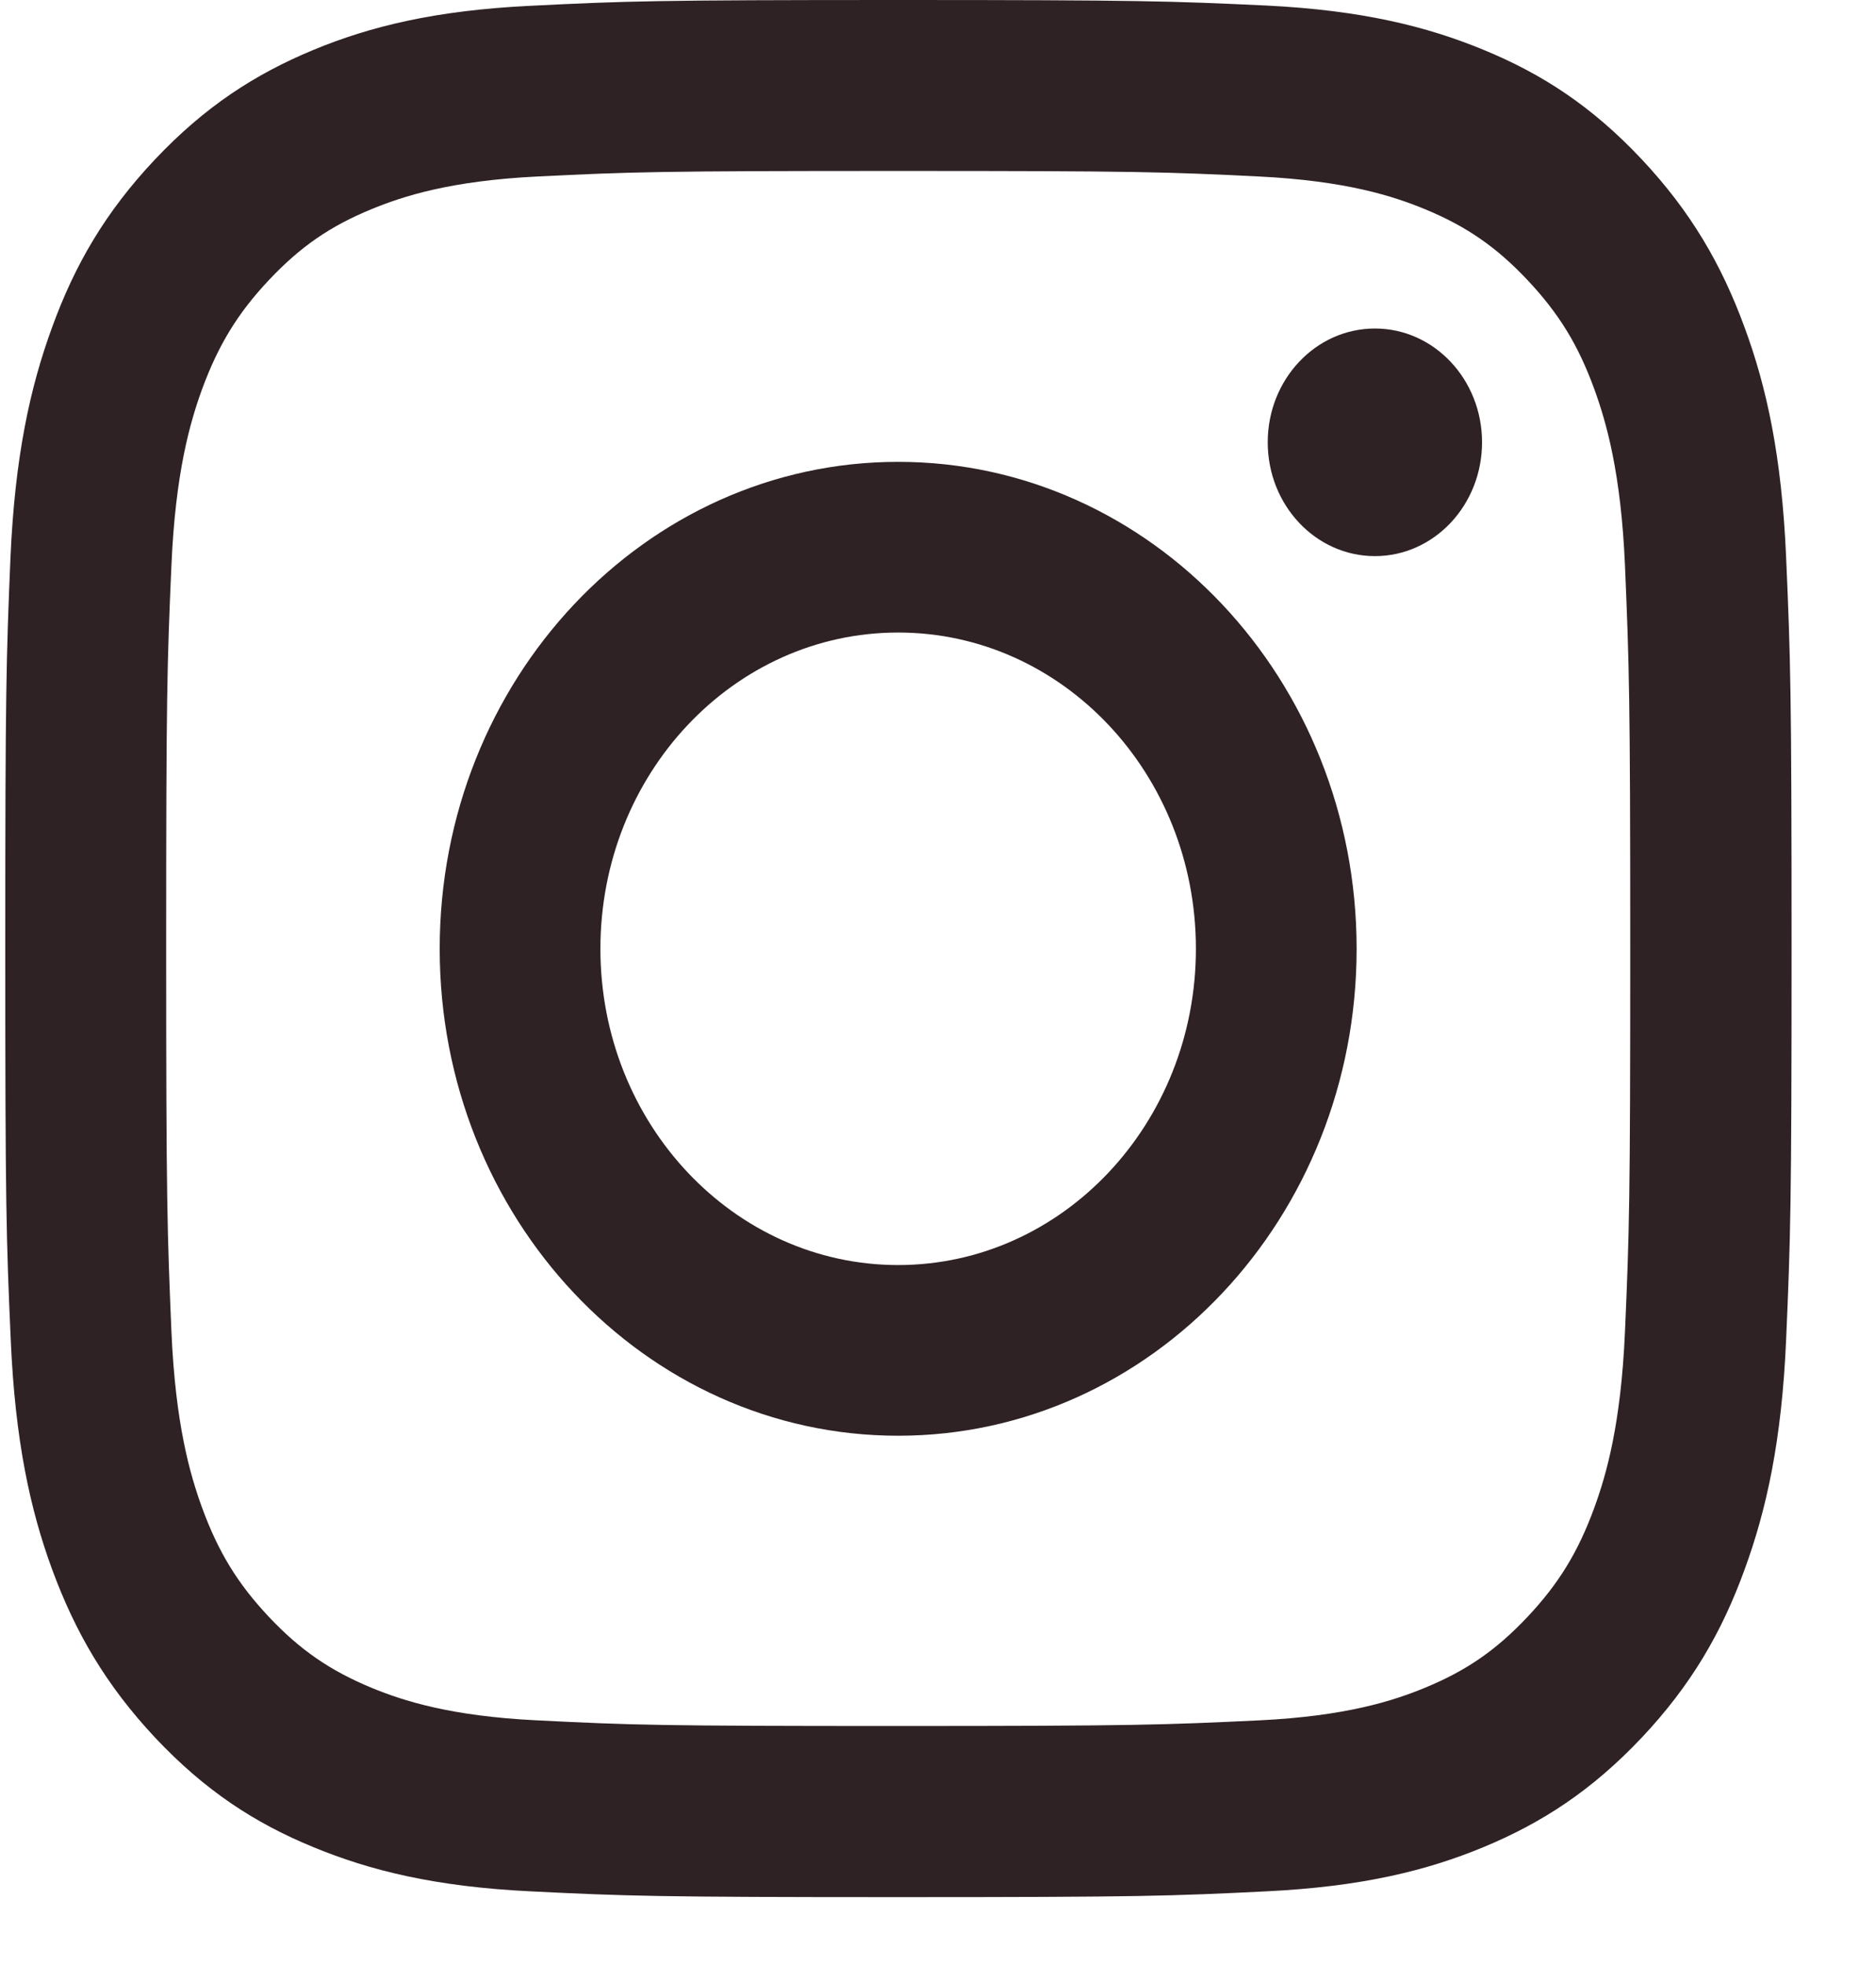 <svg width="21" height="22" viewBox="0 0 21 22" fill="none" xmlns="http://www.w3.org/2000/svg">
<g clip-path="url(#clip0_295_333)">
<path d="M10.055 1.913C12.724 1.913 13.039 1.923 14.093 1.975C15.067 2.023 15.596 2.195 15.949 2.34C16.414 2.532 16.748 2.762 17.099 3.134C17.449 3.506 17.666 3.858 17.847 4.355C17.983 4.73 18.145 5.292 18.19 6.326C18.237 7.444 18.249 7.781 18.249 10.613C18.249 13.445 18.239 13.782 18.19 14.901C18.145 15.935 17.983 16.497 17.847 16.871C17.666 17.366 17.449 17.721 17.099 18.093C16.748 18.465 16.417 18.694 15.949 18.887C15.596 19.032 15.067 19.204 14.093 19.251C13.039 19.301 12.724 19.314 10.055 19.314C7.385 19.314 7.07 19.304 6.016 19.251C5.042 19.204 4.513 19.032 4.16 18.887C3.695 18.694 3.361 18.465 3.01 18.093C2.66 17.721 2.444 17.368 2.262 16.871C2.126 16.497 1.964 15.935 1.919 14.901C1.872 13.782 1.86 13.445 1.86 10.613C1.86 7.781 1.87 7.444 1.919 6.326C1.964 5.292 2.126 4.73 2.262 4.355C2.444 3.861 2.66 3.506 3.01 3.134C3.361 2.762 3.692 2.532 4.16 2.34C4.513 2.195 5.042 2.023 6.016 1.975C7.07 1.923 7.385 1.913 10.055 1.913ZM10.055 0C7.34 0 6.999 0.012 5.934 0.065C4.871 0.117 4.144 0.295 3.507 0.559C2.85 0.832 2.293 1.194 1.736 1.783C1.18 2.372 0.837 2.964 0.583 3.663C0.336 4.338 0.167 5.109 0.117 6.241C0.07 7.369 0.059 7.731 0.059 10.613C0.059 13.495 0.07 13.857 0.12 14.989C0.169 16.117 0.336 16.889 0.585 17.566C0.842 18.262 1.183 18.854 1.738 19.446C2.293 20.035 2.85 20.4 3.509 20.67C4.144 20.932 4.871 21.112 5.936 21.164C7.002 21.217 7.343 21.229 10.057 21.229C12.771 21.229 13.112 21.217 14.178 21.164C15.241 21.112 15.967 20.934 16.605 20.67C17.261 20.398 17.819 20.035 18.376 19.446C18.931 18.857 19.274 18.265 19.528 17.566C19.775 16.891 19.945 16.12 19.994 14.989C20.043 13.857 20.055 13.495 20.055 10.613C20.055 7.731 20.043 7.369 19.994 6.238C19.945 5.109 19.778 4.338 19.528 3.661C19.272 2.964 18.931 2.372 18.376 1.781C17.821 1.191 17.263 0.827 16.605 0.557C15.97 0.295 15.243 0.115 14.178 0.062C13.11 0.012 12.769 0 10.055 0Z" fill="#2F2224"/>
<path d="M10.054 5.168C7.22 5.168 4.922 7.608 4.922 10.617C4.922 13.626 7.22 16.066 10.054 16.066C12.888 16.066 15.186 13.626 15.186 10.617C15.186 7.608 12.888 5.168 10.054 5.168ZM10.054 14.156C8.215 14.156 6.721 12.572 6.721 10.617C6.721 8.662 8.212 7.078 10.054 7.078C11.896 7.078 13.387 8.662 13.387 10.617C13.387 12.572 11.893 14.156 10.054 14.156Z" fill="#2F2224"/>
<path d="M15.391 6.223C16.053 6.223 16.59 5.653 16.59 4.949C16.59 4.246 16.053 3.676 15.391 3.676C14.728 3.676 14.191 4.246 14.191 4.949C14.191 5.653 14.728 6.223 15.391 6.223Z" fill="#2F2224"/>
</g>
<defs>
<clipPath id="clip0_295_333">
<rect width="21" height="22" fill="white"/>
</clipPath>
</defs>
</svg>
